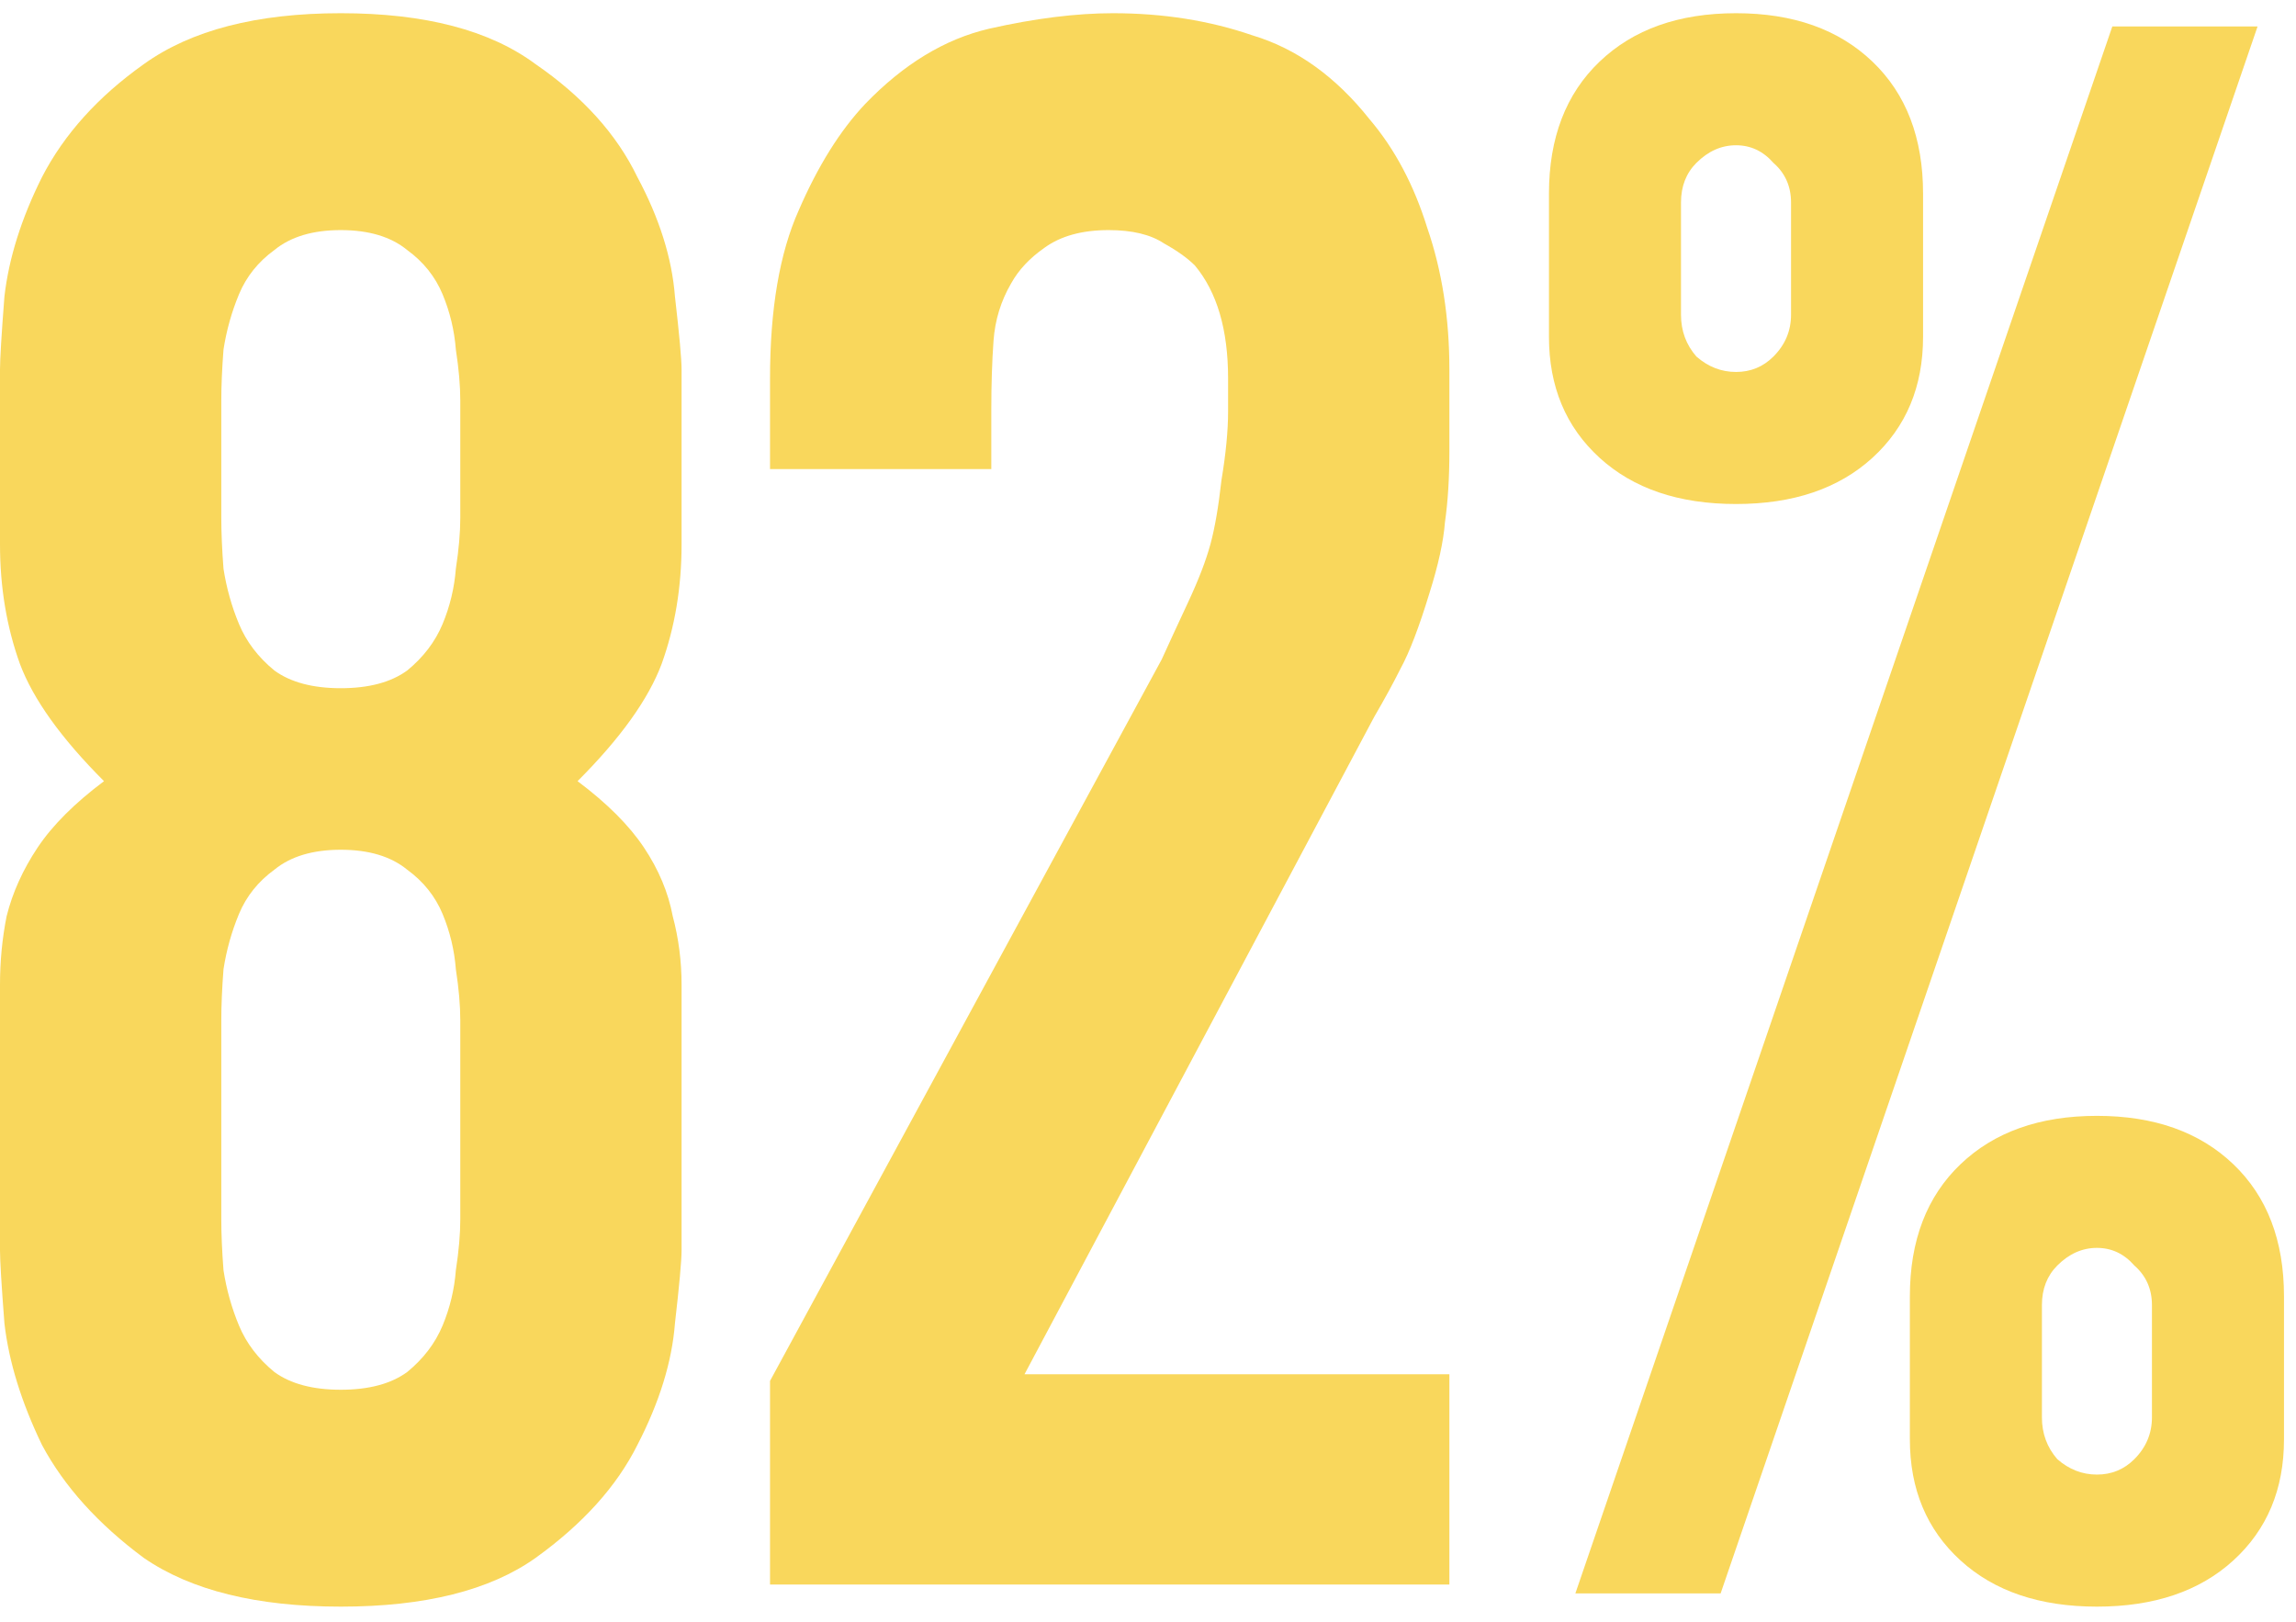 <svg width="143" height="101" viewBox="0 0 143 101" fill="none" xmlns="http://www.w3.org/2000/svg">
<path d="M42.45 33.901C42.45 36.566 42.037 39.047 41.21 41.344C40.383 43.549 38.637 45.984 35.972 48.649C37.81 50.027 39.188 51.405 40.107 52.784C41.026 54.162 41.623 55.586 41.899 57.056C42.266 58.434 42.45 59.859 42.45 61.329C42.45 62.799 42.45 64.269 42.45 65.739V77.868C42.45 78.511 42.312 80.027 42.037 82.416C41.853 84.805 41.072 87.332 39.694 89.997C38.407 92.569 36.294 94.912 33.354 97.026C30.505 99.047 26.462 100.058 21.225 100.058C15.988 100.058 11.899 99.047 8.959 97.026C6.11 94.912 3.997 92.569 2.619 89.997C1.332 87.332 0.551 84.805 0.276 82.416C0.092 80.027 0 78.511 0 77.868V65.739C0 64.269 0 62.799 0 61.329C0 59.859 0.138 58.434 0.413 57.056C0.781 55.586 1.424 54.162 2.343 52.784C3.262 51.405 4.64 50.027 6.478 48.649C3.813 45.984 2.067 43.549 1.24 41.344C0.413 39.047 0 36.566 0 33.901V23.013C0 22.37 0.092 20.854 0.276 18.465C0.551 16.076 1.332 13.595 2.619 11.022C3.997 8.358 6.11 6.015 8.959 3.993C11.899 1.88 15.988 0.823 21.225 0.823C26.462 0.823 30.505 1.88 33.354 3.993C36.294 6.015 38.407 8.358 39.694 11.022C41.072 13.595 41.853 16.076 42.037 18.465C42.312 20.854 42.45 22.37 42.45 23.013V33.901ZM28.668 24.943C28.668 24.024 28.576 22.967 28.392 21.773C28.3 20.578 28.024 19.43 27.565 18.327C27.105 17.224 26.37 16.306 25.36 15.571C24.349 14.744 22.971 14.33 21.225 14.33C19.479 14.33 18.101 14.744 17.09 15.571C16.08 16.306 15.345 17.224 14.885 18.327C14.426 19.43 14.104 20.578 13.92 21.773C13.828 22.967 13.783 24.024 13.783 24.943V32.248C13.783 33.166 13.828 34.223 13.92 35.417C14.104 36.612 14.426 37.761 14.885 38.863C15.345 39.966 16.08 40.931 17.09 41.758C18.101 42.493 19.479 42.86 21.225 42.86C22.971 42.86 24.349 42.493 25.36 41.758C26.37 40.931 27.105 39.966 27.565 38.863C28.024 37.761 28.3 36.612 28.392 35.417C28.576 34.223 28.668 33.166 28.668 32.248V24.943ZM28.668 63.534C28.668 62.615 28.576 61.559 28.392 60.364C28.3 59.169 28.024 58.021 27.565 56.918C27.105 55.816 26.37 54.897 25.36 54.162C24.349 53.335 22.971 52.921 21.225 52.921C19.479 52.921 18.101 53.335 17.09 54.162C16.08 54.897 15.345 55.816 14.885 56.918C14.426 58.021 14.104 59.169 13.92 60.364C13.828 61.559 13.783 62.615 13.783 63.534V75.938C13.783 76.857 13.828 77.914 13.92 79.108C14.104 80.303 14.426 81.451 14.885 82.554C15.345 83.657 16.08 84.621 17.09 85.448C18.101 86.183 19.479 86.551 21.225 86.551C22.971 86.551 24.349 86.183 25.36 85.448C26.37 84.621 27.105 83.657 27.565 82.554C28.024 81.451 28.3 80.303 28.392 79.108C28.576 77.914 28.668 76.857 28.668 75.938V63.534Z" fill="#F9D75C"/>
<path d="M47.959 23.564C47.959 19.246 48.556 15.754 49.75 13.09C50.945 10.333 52.323 8.128 53.885 6.474C56.274 3.993 58.847 2.431 61.603 1.788C64.452 1.145 67.025 0.823 69.322 0.823C72.446 0.823 75.34 1.283 78.004 2.201C80.761 3.028 83.196 4.774 85.309 7.439C86.871 9.277 88.066 11.528 88.893 14.192C89.811 16.857 90.271 19.797 90.271 23.013V28.113C90.271 29.767 90.179 31.237 89.995 32.523C89.903 33.718 89.582 35.188 89.031 36.934C88.387 39.047 87.79 40.609 87.239 41.62C86.779 42.539 86.228 43.549 85.585 44.652L63.809 85.586H90.271V98.68H47.959V86L72.354 41.068C72.813 40.058 73.364 38.863 74.008 37.485C74.651 36.107 75.11 34.912 75.386 33.901C75.662 32.891 75.891 31.558 76.075 29.904C76.351 28.251 76.488 26.826 76.488 25.632V23.564C76.488 20.532 75.799 18.189 74.421 16.535C73.962 16.076 73.319 15.617 72.492 15.157C71.665 14.606 70.516 14.33 69.046 14.33C67.392 14.33 66.06 14.698 65.049 15.433C64.13 16.076 63.441 16.811 62.982 17.638C62.338 18.741 61.971 19.935 61.879 21.221C61.787 22.508 61.741 23.932 61.741 25.494V29.215H47.959V23.564Z" fill="#F9D75C"/>
<path d="M108.123 23.165C109.037 23.165 109.813 22.845 110.453 22.205C111.184 21.474 111.55 20.606 111.55 19.601V12.611C111.55 11.606 111.184 10.783 110.453 10.144C109.813 9.413 109.037 9.047 108.123 9.047C107.209 9.047 106.387 9.413 105.656 10.144C105.016 10.783 104.696 11.606 104.696 12.611V19.601C104.696 20.606 105.016 21.474 105.656 22.205C106.387 22.845 107.209 23.165 108.123 23.165ZM108.123 31.389C104.559 31.389 101.727 30.429 99.625 28.51C97.523 26.591 96.473 24.078 96.473 20.972V12.062C96.473 8.59 97.523 5.849 99.625 3.839C101.727 1.828 104.559 0.823 108.123 0.823C111.687 0.823 114.519 1.828 116.621 3.839C118.723 5.849 119.773 8.59 119.773 12.062V20.972C119.773 24.078 118.723 26.591 116.621 28.51C114.519 30.429 111.687 31.389 108.123 31.389ZM127.175 88.27C127.175 89.275 127.495 90.144 128.134 90.875C128.865 91.514 129.688 91.834 130.601 91.834C131.515 91.834 132.292 91.514 132.931 90.875C133.662 90.144 134.028 89.275 134.028 88.27V81.28C134.028 80.275 133.662 79.453 132.931 78.813C132.292 78.082 131.515 77.716 130.601 77.716C129.688 77.716 128.865 78.082 128.134 78.813C127.495 79.453 127.175 80.275 127.175 81.28V88.27ZM130.601 100.058C127.038 100.058 124.205 99.098 122.103 97.18C120.002 95.261 118.951 92.748 118.951 89.641V80.732C118.951 77.26 120.002 74.518 122.103 72.508C124.205 70.498 127.038 69.493 130.601 69.493C134.165 69.493 136.998 70.498 139.099 72.508C141.201 74.518 142.252 77.26 142.252 80.732V89.641C142.252 92.748 141.201 95.261 139.099 97.18C136.998 99.098 134.165 100.058 130.601 100.058ZM98.117 99.236L131.561 1.646L140.607 1.646L107.164 99.236H98.117Z" fill="#F9D75C"/>
</svg>
